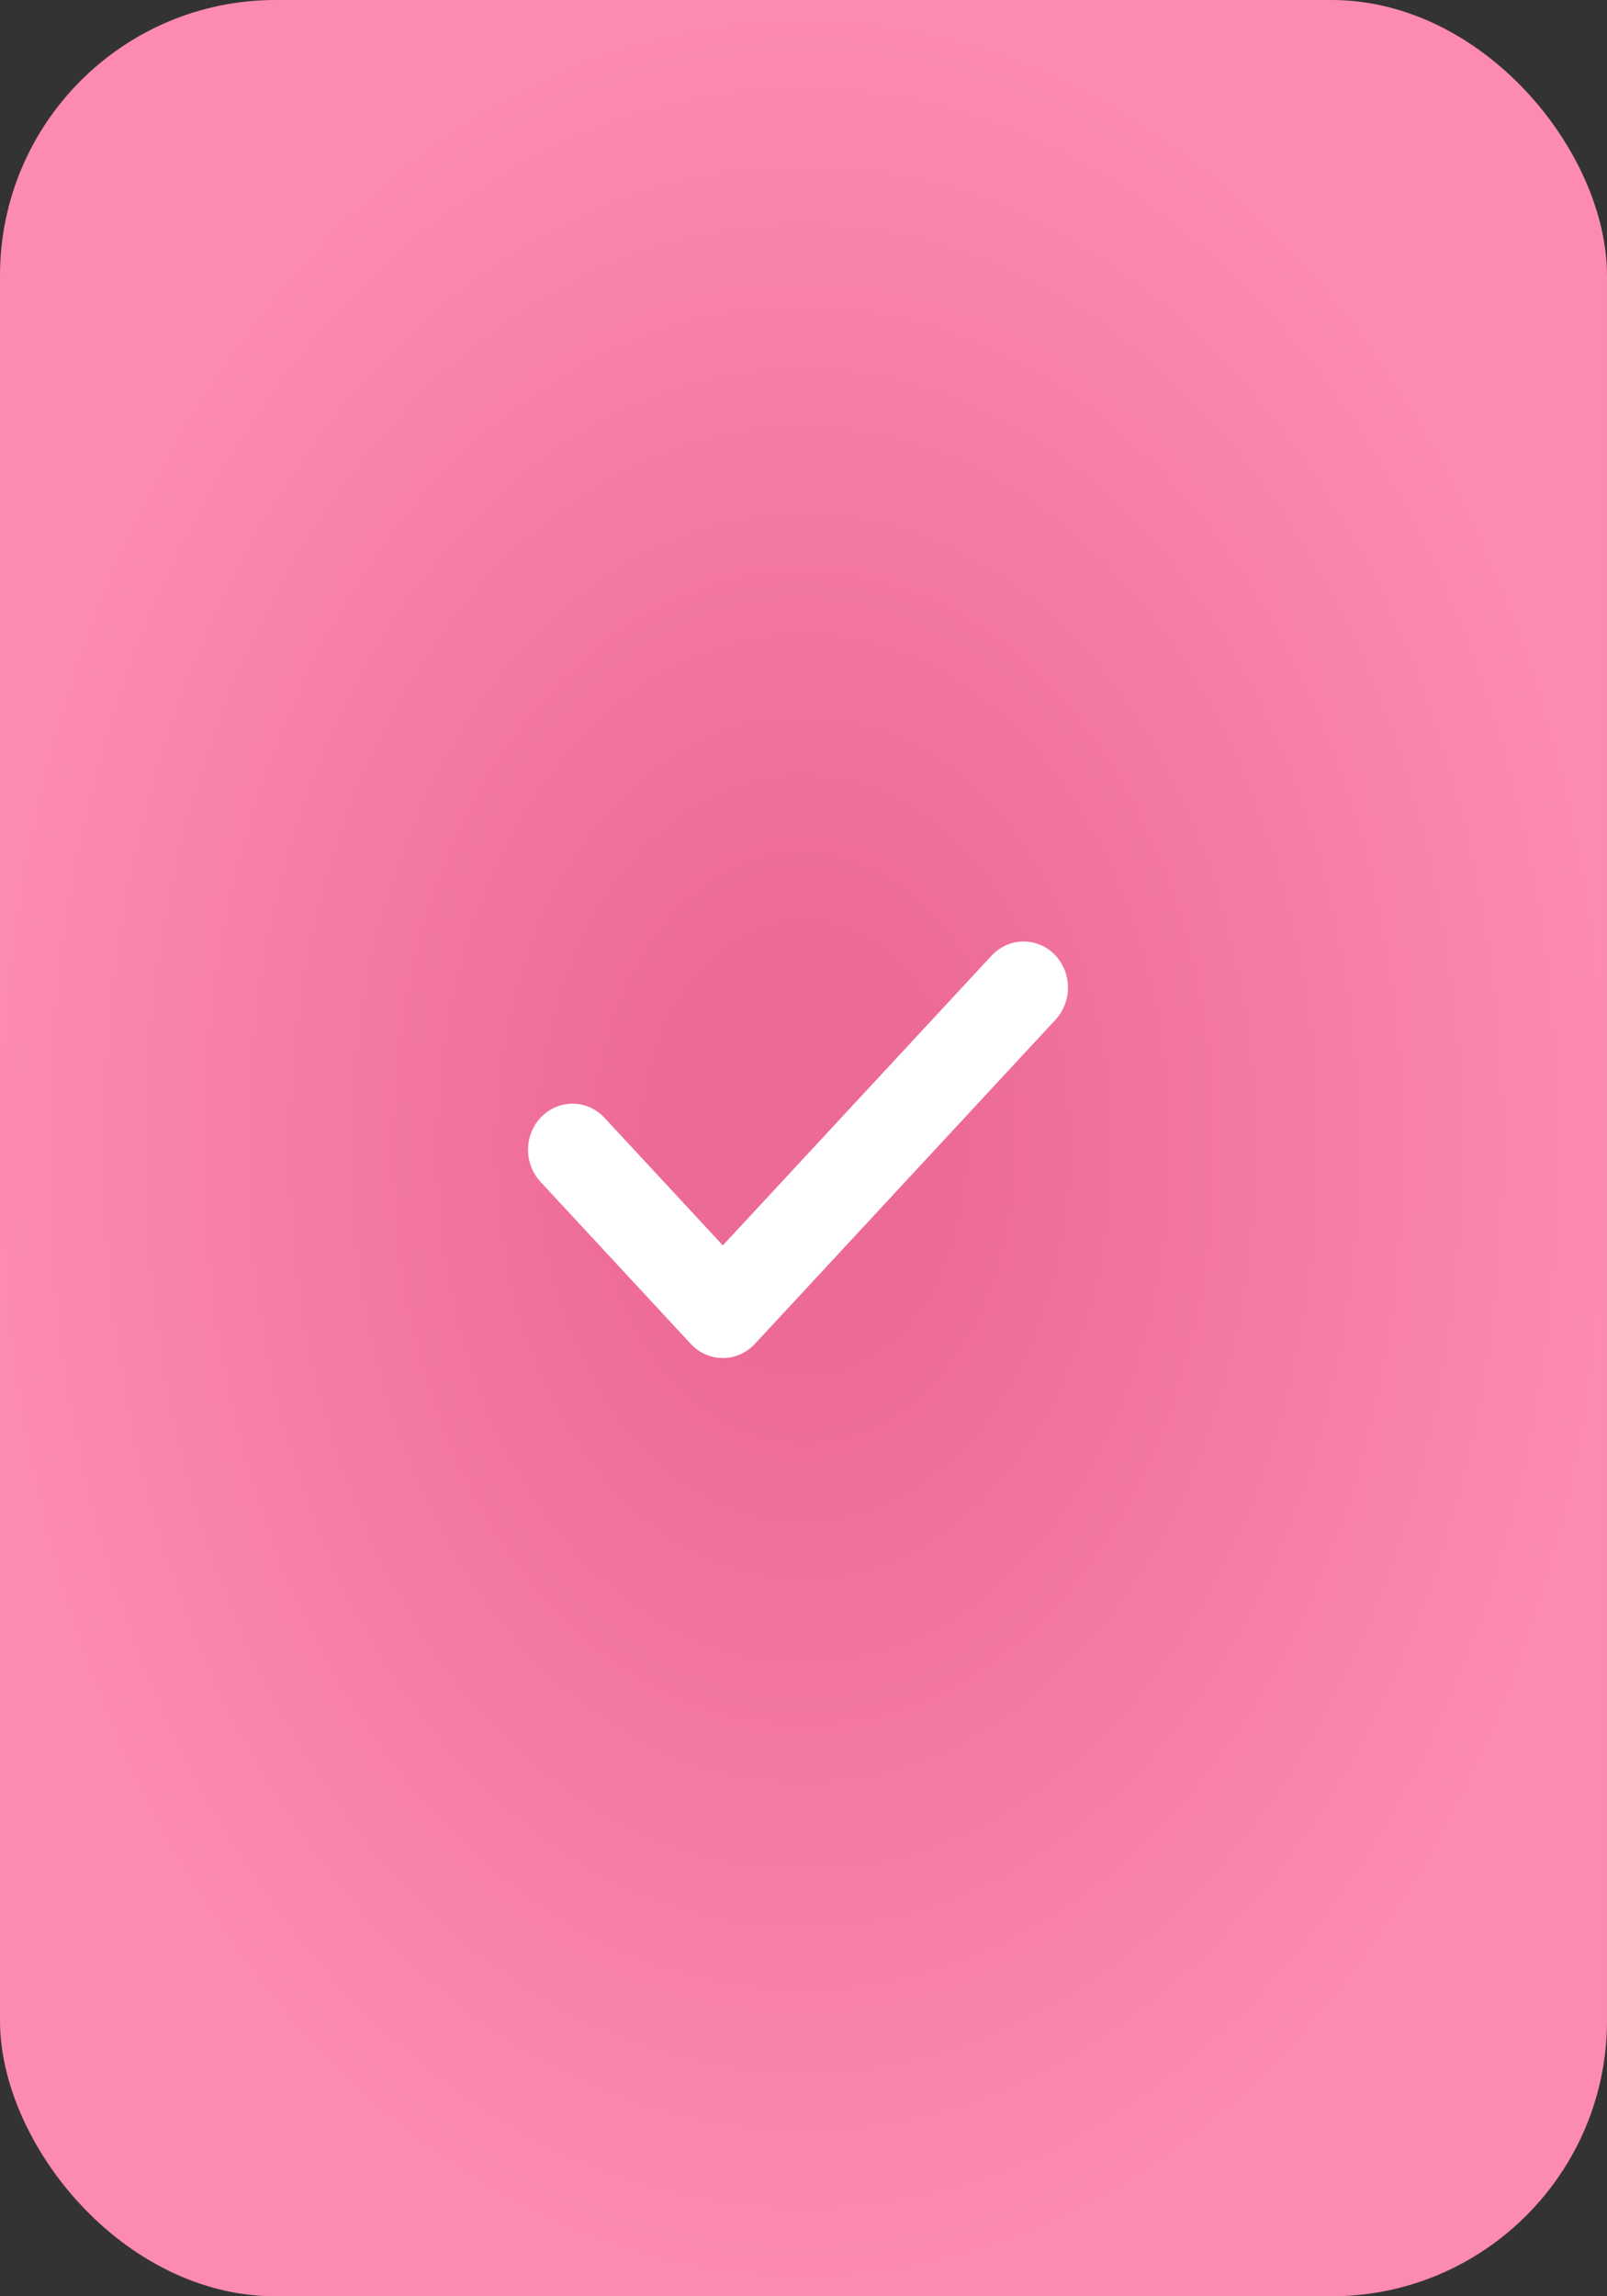<?xml version="1.0" encoding="UTF-8"?> <svg xmlns="http://www.w3.org/2000/svg" width="35" height="50" viewBox="0 0 35 50" fill="none"><rect x="0" y="0" width="35" height="50" fill="#333333" stroke="none"/><rect width="35" height="50" rx="6" fill="url(#paint0_radial_3442_452)"></rect><path d="M15.743 29.071C15.682 29.071 15.621 29.058 15.564 29.033C15.507 29.007 15.456 28.97 15.412 28.923L12.137 25.392C12.094 25.345 12.059 25.29 12.036 25.229C12.012 25.167 12 25.102 12 25.036C12 24.969 12.012 24.904 12.036 24.843C12.059 24.781 12.094 24.726 12.137 24.679C12.181 24.632 12.232 24.595 12.289 24.57C12.346 24.544 12.406 24.531 12.468 24.531C12.529 24.531 12.59 24.544 12.647 24.57C12.704 24.595 12.755 24.632 12.799 24.679L15.743 27.853L21.963 21.148C22.051 21.053 22.17 21 22.294 21C22.418 21 22.537 21.053 22.624 21.148C22.712 21.242 22.761 21.37 22.761 21.504C22.761 21.638 22.712 21.766 22.625 21.861L16.074 28.923C16.031 28.97 15.979 29.007 15.922 29.033C15.866 29.058 15.805 29.071 15.743 29.071Z" fill="white" stroke="white"></path><defs><radialGradient id="paint0_radial_3442_452" cx="0" cy="0" r="1" gradientUnits="userSpaceOnUse" gradientTransform="translate(17.5 25) rotate(90) scale(25 17.5)"><stop offset="0.185" stop-color="#EC6A98"></stop><stop offset="1" stop-color="#FD8AB2"></stop></radialGradient></defs></svg> 